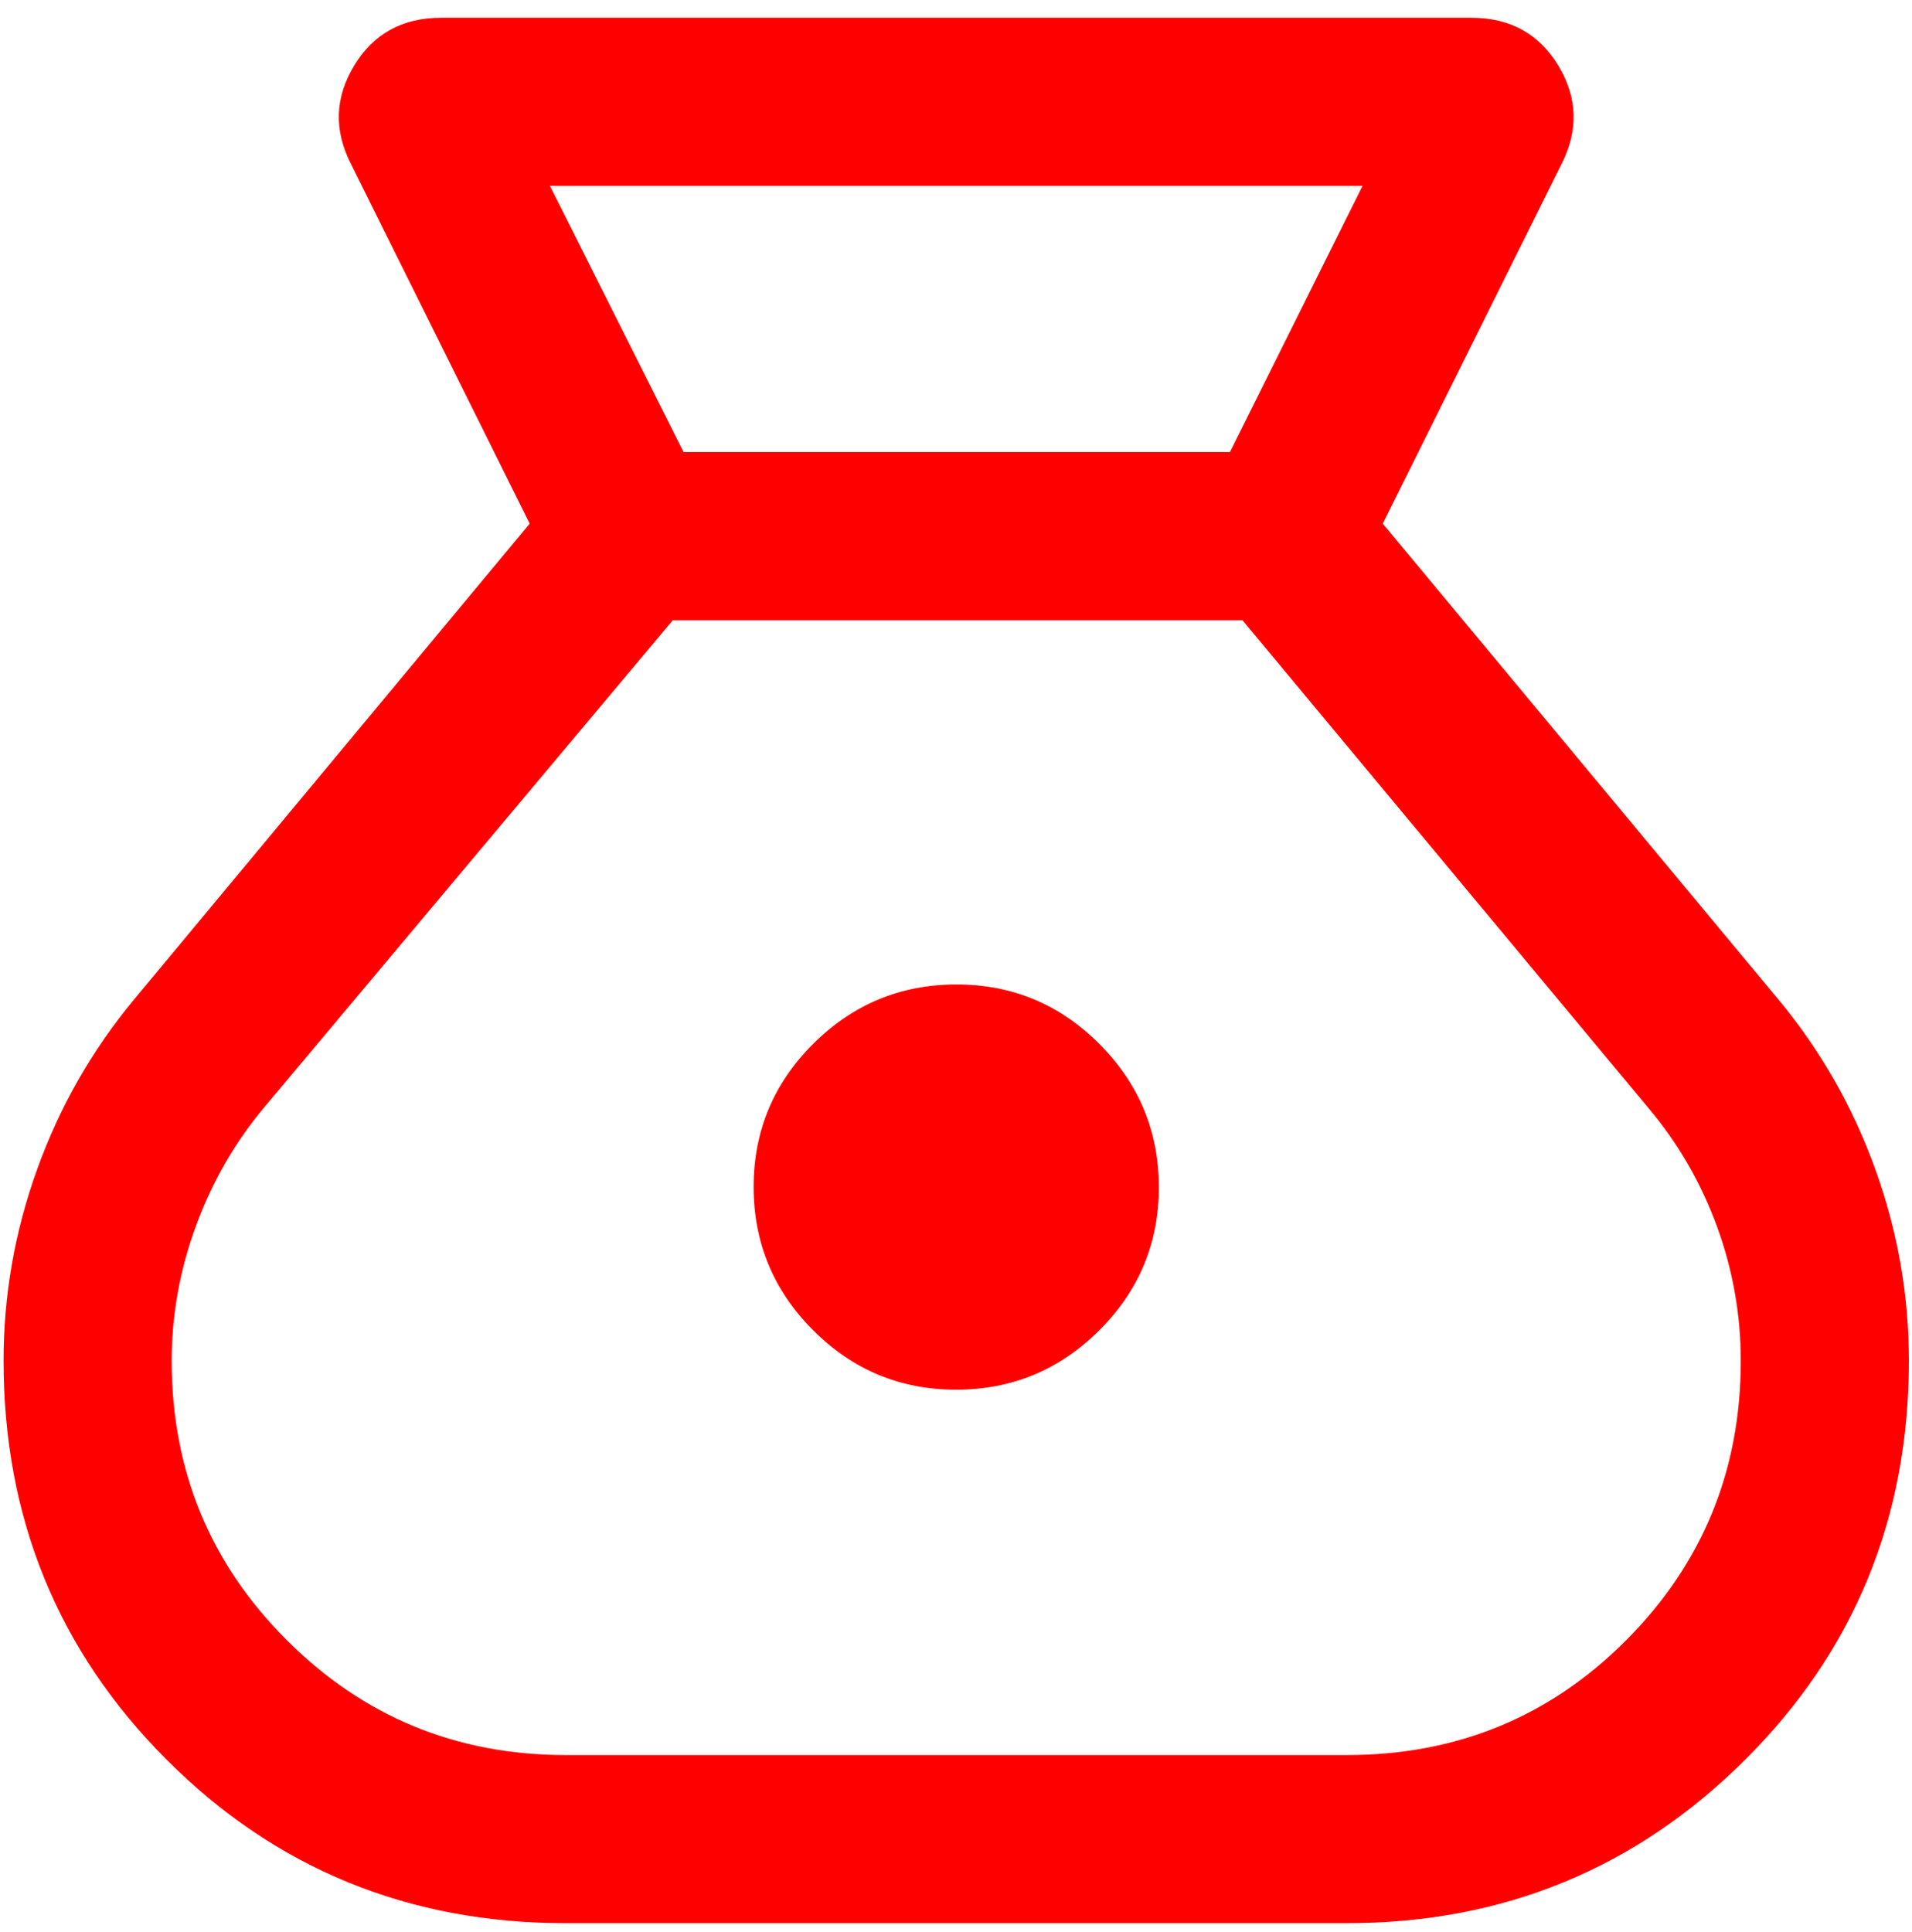 <svg width="97" height="98" viewBox="0 0 97 98" fill="none" xmlns="http://www.w3.org/2000/svg">
<path d="M28.699 97.562C20.731 97.562 13.986 94.801 8.464 89.279C2.942 83.757 0.181 77.006 0.181 69.025C0.181 65.694 0.752 62.449 1.893 59.292C3.034 56.135 4.668 53.273 6.797 50.708L26.872 26.564L17.808 8.325C16.933 6.613 16.986 4.947 17.967 3.329C18.947 1.71 20.417 0.901 22.379 0.901H74.644C76.606 0.901 78.076 1.71 79.056 3.329C80.037 4.947 80.09 6.613 79.216 8.325L70.151 26.564L90.226 50.708C92.355 53.273 93.99 56.135 95.13 59.292C96.272 62.449 96.842 65.694 96.842 69.025C96.842 77.006 94.07 83.757 88.525 89.279C82.979 94.801 76.246 97.562 68.324 97.562H28.699ZM48.502 70.498C45.673 70.498 43.255 69.491 41.246 67.476C39.237 65.461 38.233 63.04 38.233 60.211C38.233 57.381 39.24 54.962 41.255 52.954C43.27 50.946 45.692 49.942 48.522 49.942C51.35 49.942 53.769 50.949 55.777 52.964C57.786 54.979 58.79 57.401 58.79 60.231C58.79 63.059 57.783 65.478 55.768 67.486C53.754 69.494 51.331 70.498 48.502 70.498ZM34.679 22.934H62.398L69.123 9.43H27.9L34.679 22.934ZM28.699 89.033H68.324C73.91 89.033 78.638 87.088 82.508 83.199C86.378 79.31 88.313 74.588 88.313 69.032C88.313 66.693 87.91 64.421 87.105 62.217C86.299 60.011 85.149 58.019 83.655 56.241L63.032 31.463H34.133L13.422 56.153C11.928 57.931 10.769 59.94 9.945 62.18C9.122 64.418 8.71 66.706 8.71 69.043C8.71 74.591 10.655 79.31 14.544 83.199C18.433 87.088 23.151 89.033 28.699 89.033Z" fill="#FF0000"/>
</svg>
